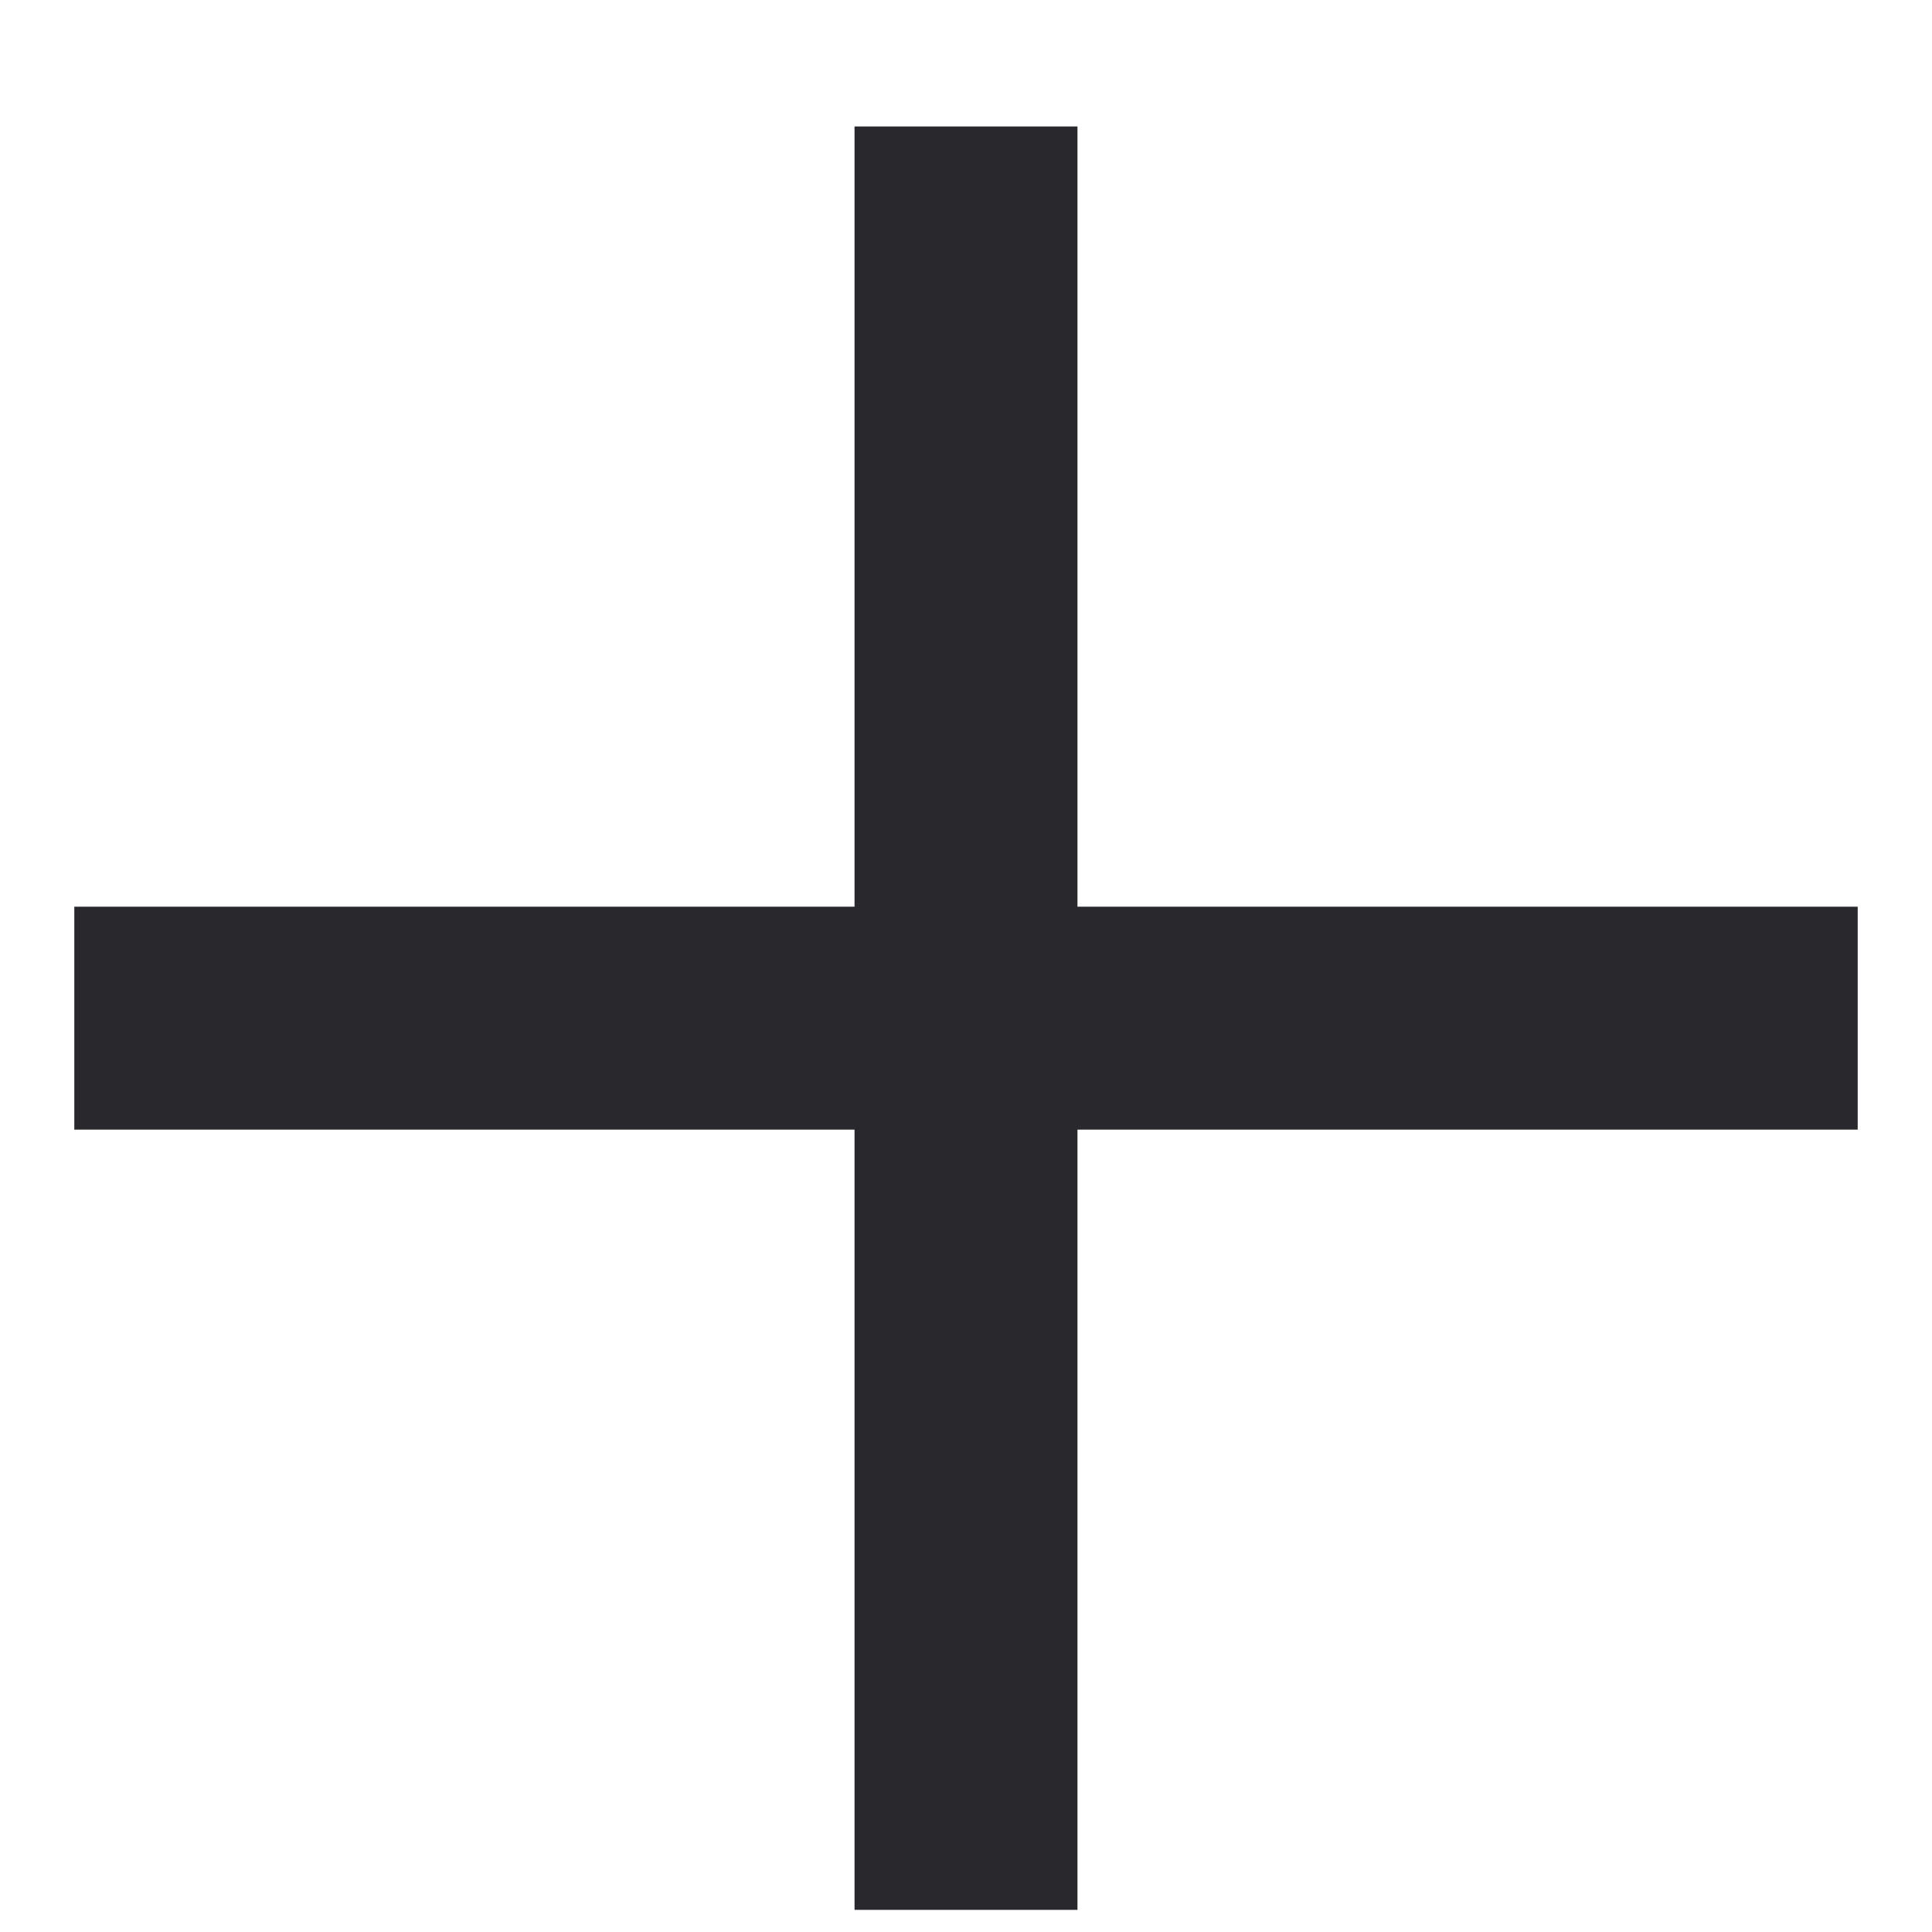 <svg width="13" height="13" viewBox="0 0 13 13" fill="none" xmlns="http://www.w3.org/2000/svg">
<path d="M0.5 6.851H12.5" stroke="#29282D" stroke-width="1.5"/>
<path d="M6.5 0.851L6.5 12.851" stroke="#29282D" stroke-width="1.5"/>
</svg>
